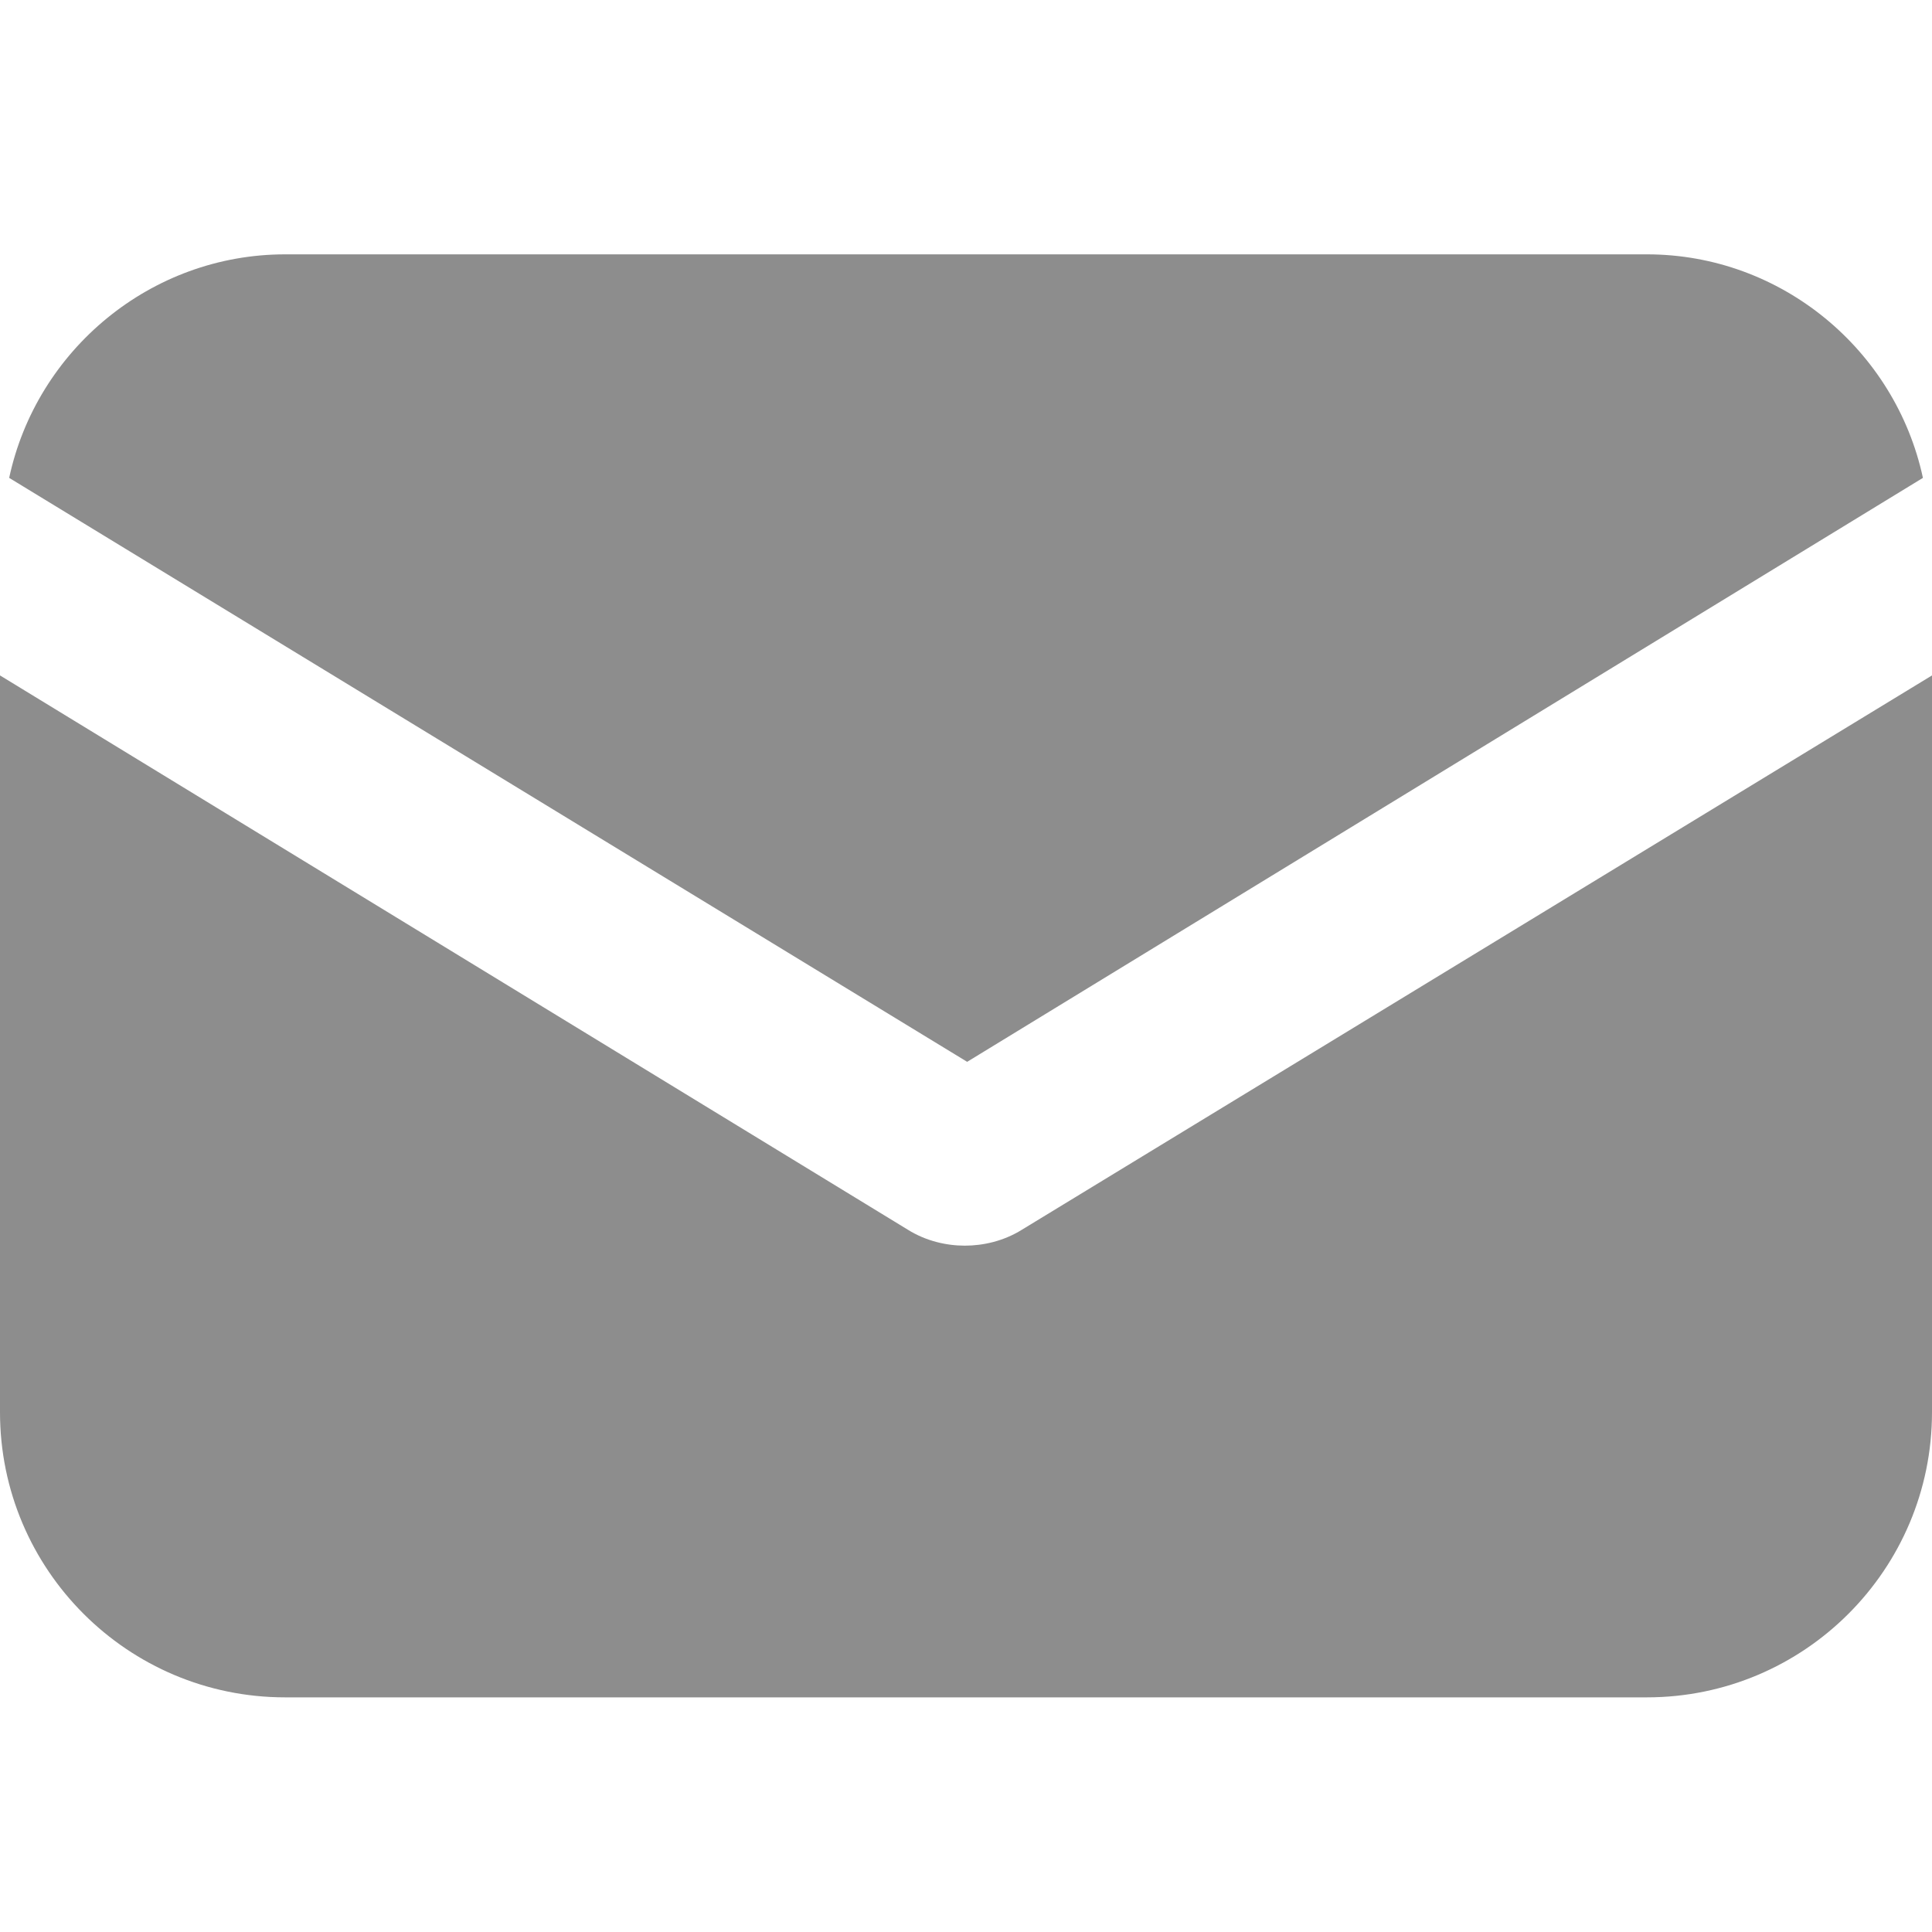 <svg width="20" height="20" viewBox="0 0 20 20" fill="none" xmlns="http://www.w3.org/2000/svg">
<path d="M10.579 12.73C10.39 12.848 10.177 12.895 9.988 12.895C9.799 12.895 9.587 12.848 9.398 12.73L0 6.992V14.619C0 16.248 1.322 17.571 2.952 17.571H17.048C18.678 17.571 20 16.248 20 14.619V6.992L10.579 12.73Z" fill="#8D8D8D"/>
<path d="M17.049 2.633H2.952C1.559 2.633 0.378 3.625 0.095 4.947L10.012 10.992L19.906 4.947C19.622 3.625 18.442 2.633 17.049 2.633Z" fill="#8D8D8D"/>
</svg>
